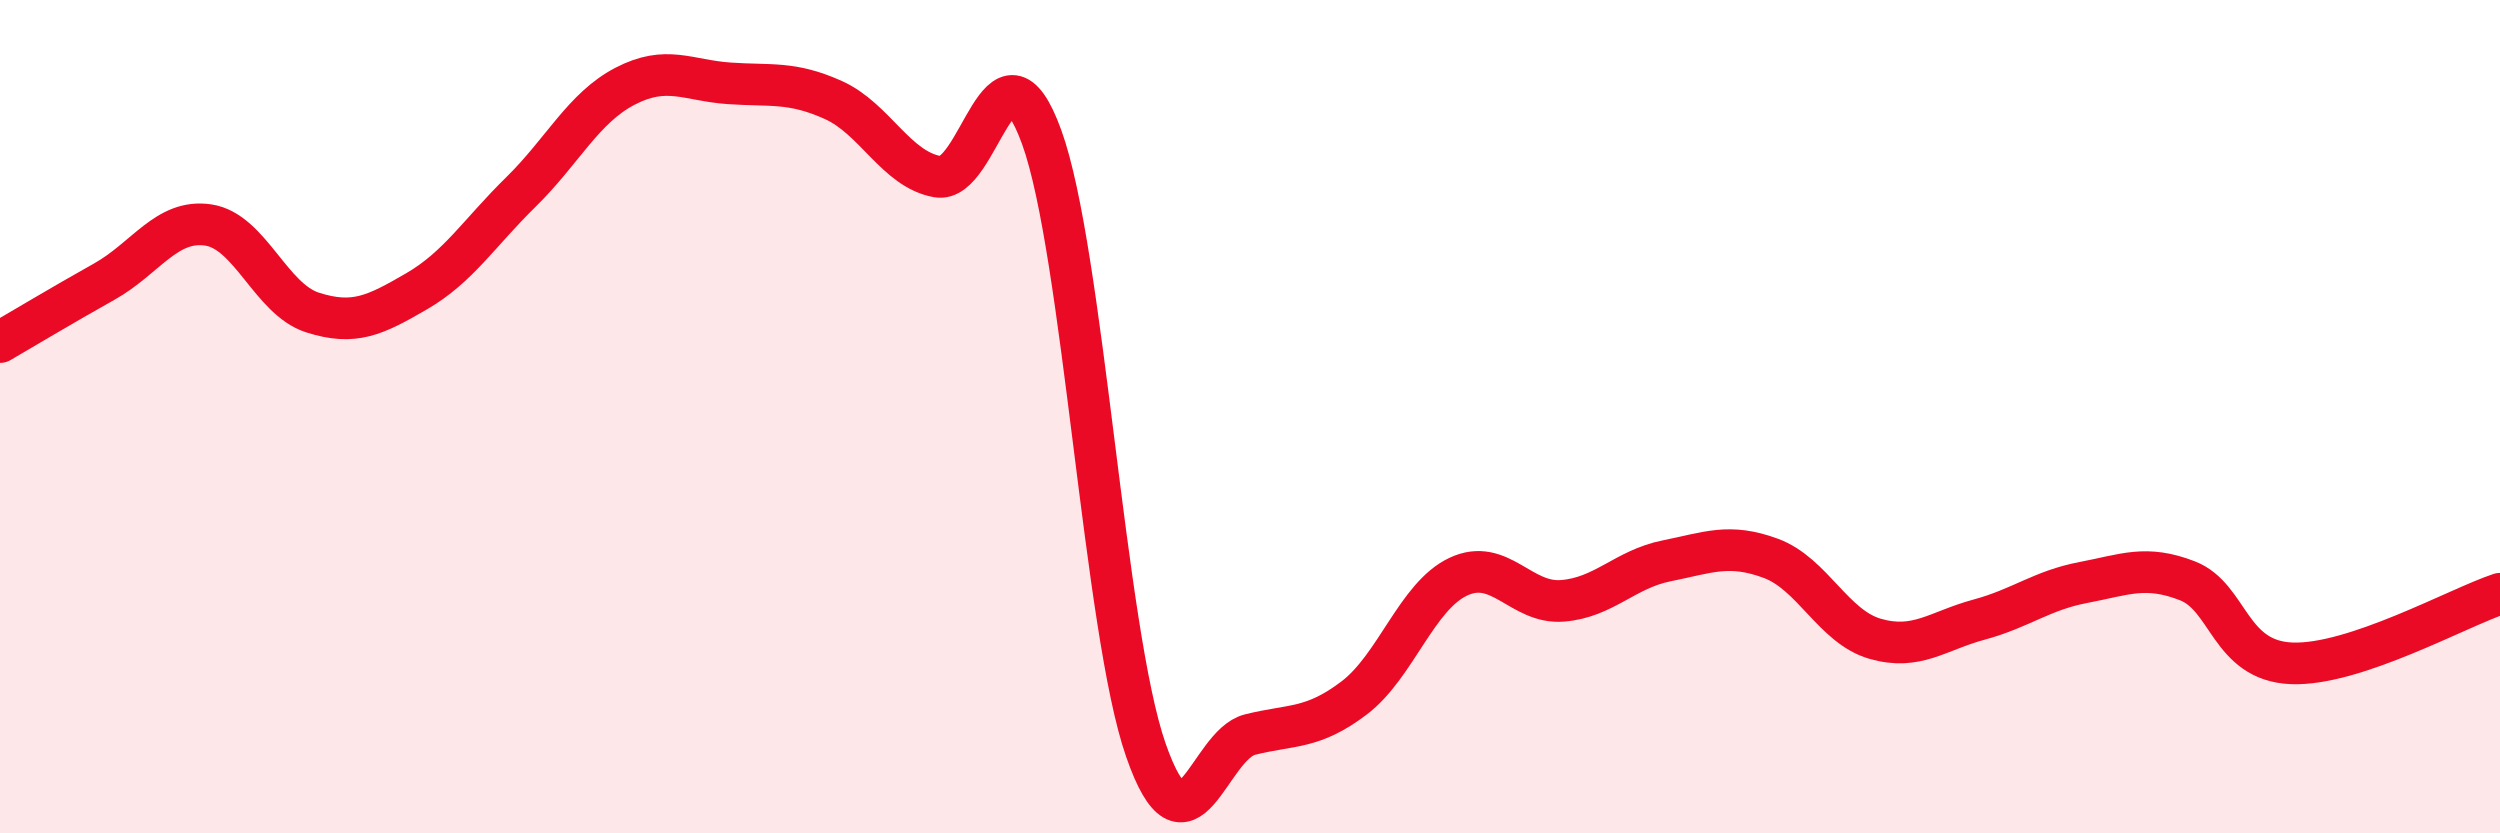 
    <svg width="60" height="20" viewBox="0 0 60 20" xmlns="http://www.w3.org/2000/svg">
      <path
        d="M 0,8.21 C 0.5,7.92 1.5,7.32 2.5,6.76 C 3.5,6.2 4,5.25 5,5.4 C 6,5.55 6.5,7.18 7.5,7.5 C 8.5,7.82 9,7.57 10,6.99 C 11,6.41 11.5,5.59 12.5,4.61 C 13.5,3.63 14,2.59 15,2.07 C 16,1.55 16.5,1.93 17.5,2 C 18.5,2.07 19,1.95 20,2.4 C 21,2.85 21.5,4.06 22.5,4.24 C 23.5,4.42 24,0.54 25,3.29 C 26,6.04 26.5,15.13 27.5,18 C 28.5,20.87 29,17.88 30,17.63 C 31,17.38 31.5,17.51 32.5,16.75 C 33.5,15.99 34,14.31 35,13.84 C 36,13.37 36.5,14.5 37.5,14.42 C 38.5,14.34 39,13.66 40,13.46 C 41,13.26 41.5,13.03 42.5,13.4 C 43.5,13.77 44,15.04 45,15.33 C 46,15.62 46.5,15.14 47.5,14.87 C 48.5,14.6 49,14.17 50,13.98 C 51,13.79 51.5,13.55 52.5,13.94 C 53.5,14.33 53.5,15.86 55,15.92 C 56.5,15.98 59,14.58 60,14.25L60 20L0 20Z"
        fill="#EB0A25"
        opacity="0.1"
        stroke-linecap="round"
        stroke-linejoin="round"
      />
      <path
        d="M 0,8.21 C 0.5,7.92 1.5,7.32 2.5,6.76 C 3.5,6.2 4,5.25 5,5.4 C 6,5.55 6.5,7.18 7.5,7.5 C 8.5,7.82 9,7.57 10,6.99 C 11,6.41 11.5,5.59 12.5,4.61 C 13.5,3.63 14,2.59 15,2.07 C 16,1.55 16.5,1.93 17.5,2 C 18.5,2.07 19,1.95 20,2.4 C 21,2.85 21.5,4.06 22.5,4.24 C 23.5,4.42 24,0.54 25,3.29 C 26,6.04 26.5,15.13 27.5,18 C 28.5,20.87 29,17.88 30,17.63 C 31,17.38 31.5,17.51 32.5,16.75 C 33.5,15.99 34,14.31 35,13.84 C 36,13.37 36.5,14.5 37.5,14.42 C 38.5,14.34 39,13.66 40,13.46 C 41,13.26 41.5,13.03 42.5,13.4 C 43.5,13.77 44,15.04 45,15.33 C 46,15.62 46.5,15.14 47.5,14.87 C 48.5,14.6 49,14.17 50,13.98 C 51,13.79 51.5,13.55 52.5,13.94 C 53.5,14.33 53.5,15.86 55,15.92 C 56.5,15.98 59,14.58 60,14.25"
        stroke="#EB0A25"
        stroke-width="1"
        fill="none"
        stroke-linecap="round"
        stroke-linejoin="round"
      />
    </svg>
  